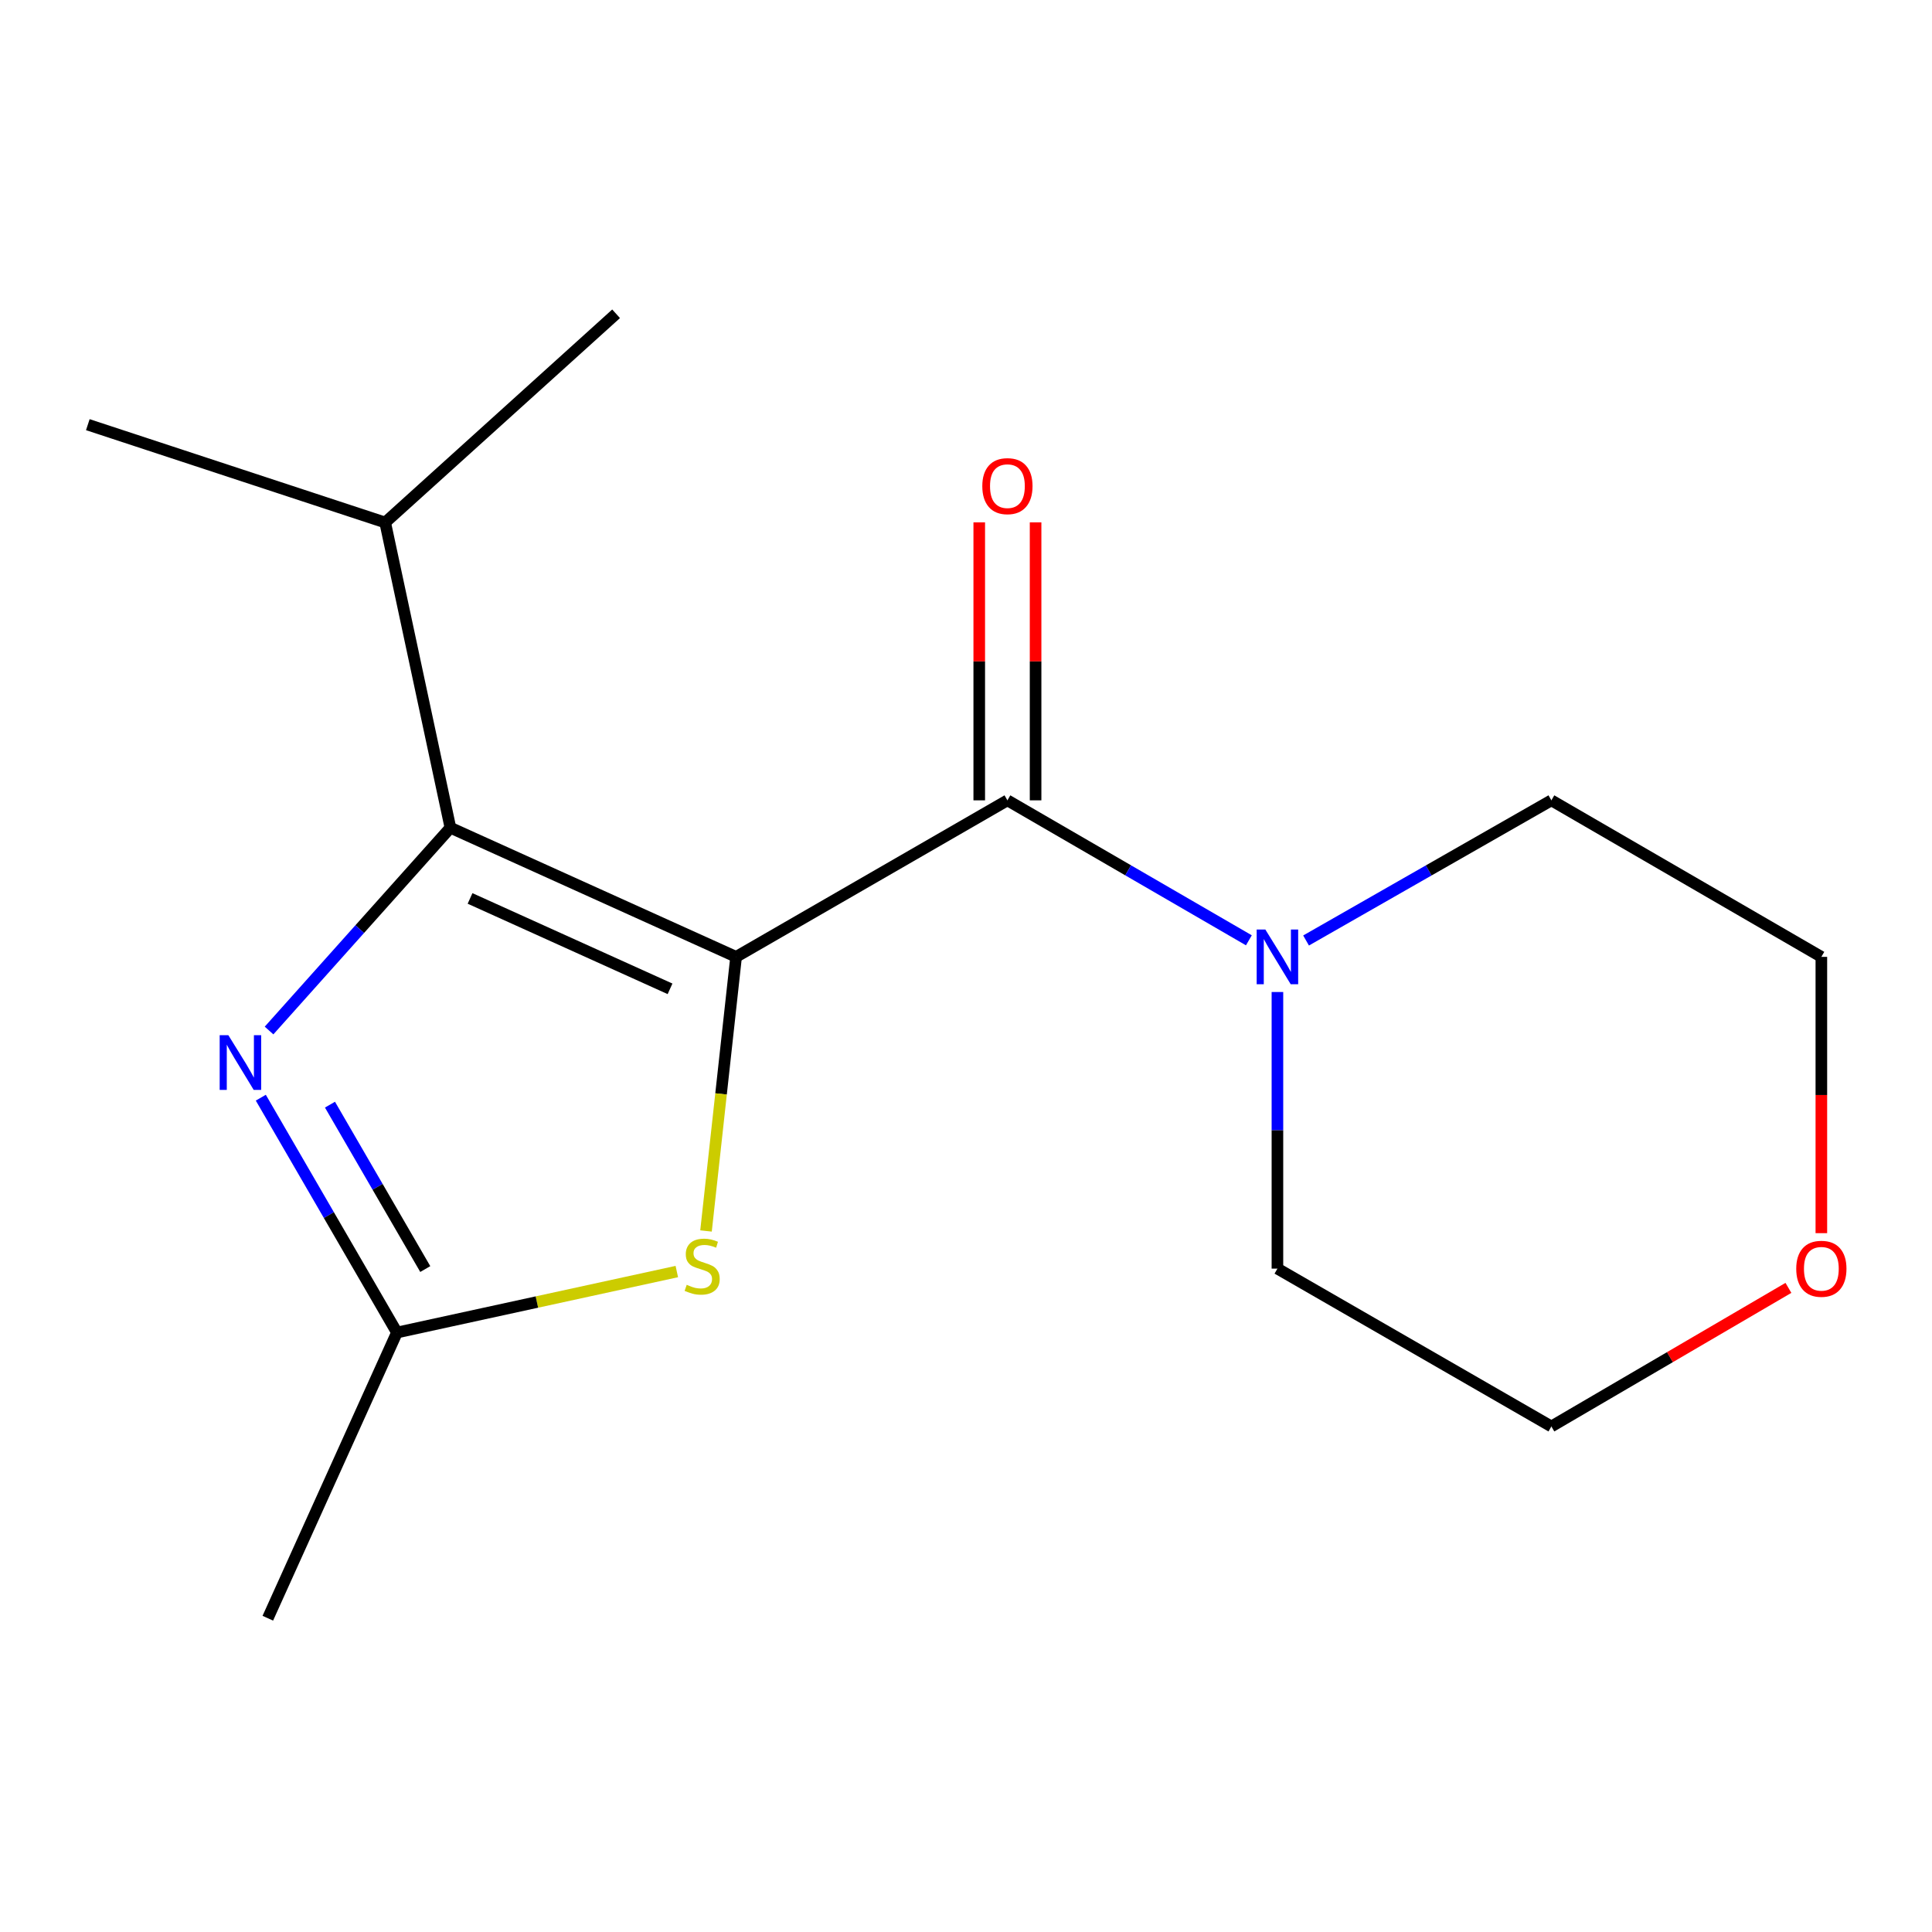 <?xml version='1.0' encoding='iso-8859-1'?>
<svg version='1.1' baseProfile='full'
              xmlns='http://www.w3.org/2000/svg'
                      xmlns:rdkit='http://www.rdkit.org/xml'
                      xmlns:xlink='http://www.w3.org/1999/xlink'
                  xml:space='preserve'
width='1000px' height='1000px' viewBox='0 0 1000 1000'>
<!-- END OF HEADER -->
<rect style='opacity:1.0;fill:#FFFFFF;stroke:none' width='1000' height='1000' x='0' y='0'> </rect>
<path class='bond-0' d='M 381.001,495.27 L 233.129,428.429' style='fill:none;fill-rule:evenodd;stroke:#000000;stroke-width:6px;stroke-linecap:butt;stroke-linejoin:miter;stroke-opacity:1' />
<path class='bond-0' d='M 346.81,511.815 L 243.299,465.027' style='fill:none;fill-rule:evenodd;stroke:#000000;stroke-width:6px;stroke-linecap:butt;stroke-linejoin:miter;stroke-opacity:1' />
<path class='bond-1' d='M 381.001,495.27 L 521.437,414.254' style='fill:none;fill-rule:evenodd;stroke:#000000;stroke-width:6px;stroke-linecap:butt;stroke-linejoin:miter;stroke-opacity:1' />
<path class='bond-3' d='M 381.001,495.27 L 373.216,566.208' style='fill:none;fill-rule:evenodd;stroke:#000000;stroke-width:6px;stroke-linecap:butt;stroke-linejoin:miter;stroke-opacity:1' />
<path class='bond-3' d='M 373.216,566.208 L 365.432,637.147' style='fill:none;fill-rule:evenodd;stroke:#CCCC00;stroke-width:6px;stroke-linecap:butt;stroke-linejoin:miter;stroke-opacity:1' />
<path class='bond-2' d='M 233.129,428.429 L 186.195,480.911' style='fill:none;fill-rule:evenodd;stroke:#000000;stroke-width:6px;stroke-linecap:butt;stroke-linejoin:miter;stroke-opacity:1' />
<path class='bond-2' d='M 186.195,480.911 L 139.261,533.393' style='fill:none;fill-rule:evenodd;stroke:#0000FF;stroke-width:6px;stroke-linecap:butt;stroke-linejoin:miter;stroke-opacity:1' />
<path class='bond-7' d='M 233.129,428.429 L 199.369,270.449' style='fill:none;fill-rule:evenodd;stroke:#000000;stroke-width:6px;stroke-linecap:butt;stroke-linejoin:miter;stroke-opacity:1' />
<path class='bond-5' d='M 521.437,414.254 L 583.926,450.479' style='fill:none;fill-rule:evenodd;stroke:#000000;stroke-width:6px;stroke-linecap:butt;stroke-linejoin:miter;stroke-opacity:1' />
<path class='bond-5' d='M 583.926,450.479 L 646.414,486.703' style='fill:none;fill-rule:evenodd;stroke:#0000FF;stroke-width:6px;stroke-linecap:butt;stroke-linejoin:miter;stroke-opacity:1' />
<path class='bond-6' d='M 536.017,414.254 L 536.017,342.313' style='fill:none;fill-rule:evenodd;stroke:#000000;stroke-width:6px;stroke-linecap:butt;stroke-linejoin:miter;stroke-opacity:1' />
<path class='bond-6' d='M 536.017,342.313 L 536.017,270.371' style='fill:none;fill-rule:evenodd;stroke:#FF0000;stroke-width:6px;stroke-linecap:butt;stroke-linejoin:miter;stroke-opacity:1' />
<path class='bond-6' d='M 506.857,414.254 L 506.857,342.313' style='fill:none;fill-rule:evenodd;stroke:#000000;stroke-width:6px;stroke-linecap:butt;stroke-linejoin:miter;stroke-opacity:1' />
<path class='bond-6' d='M 506.857,342.313 L 506.857,270.371' style='fill:none;fill-rule:evenodd;stroke:#FF0000;stroke-width:6px;stroke-linecap:butt;stroke-linejoin:miter;stroke-opacity:1' />
<path class='bond-16' d='M 134.994,568.159 L 170.227,628.937' style='fill:none;fill-rule:evenodd;stroke:#0000FF;stroke-width:6px;stroke-linecap:butt;stroke-linejoin:miter;stroke-opacity:1' />
<path class='bond-16' d='M 170.227,628.937 L 205.46,689.716' style='fill:none;fill-rule:evenodd;stroke:#000000;stroke-width:6px;stroke-linecap:butt;stroke-linejoin:miter;stroke-opacity:1' />
<path class='bond-16' d='M 170.792,571.768 L 195.455,614.313' style='fill:none;fill-rule:evenodd;stroke:#0000FF;stroke-width:6px;stroke-linecap:butt;stroke-linejoin:miter;stroke-opacity:1' />
<path class='bond-16' d='M 195.455,614.313 L 220.118,656.858' style='fill:none;fill-rule:evenodd;stroke:#000000;stroke-width:6px;stroke-linecap:butt;stroke-linejoin:miter;stroke-opacity:1' />
<path class='bond-4' d='M 350.318,658.151 L 277.889,673.933' style='fill:none;fill-rule:evenodd;stroke:#CCCC00;stroke-width:6px;stroke-linecap:butt;stroke-linejoin:miter;stroke-opacity:1' />
<path class='bond-4' d='M 277.889,673.933 L 205.46,689.716' style='fill:none;fill-rule:evenodd;stroke:#000000;stroke-width:6px;stroke-linecap:butt;stroke-linejoin:miter;stroke-opacity:1' />
<path class='bond-11' d='M 205.46,689.716 L 138.62,837.588' style='fill:none;fill-rule:evenodd;stroke:#000000;stroke-width:6px;stroke-linecap:butt;stroke-linejoin:miter;stroke-opacity:1' />
<path class='bond-9' d='M 661.193,513.464 L 661.193,585.05' style='fill:none;fill-rule:evenodd;stroke:#0000FF;stroke-width:6px;stroke-linecap:butt;stroke-linejoin:miter;stroke-opacity:1' />
<path class='bond-9' d='M 661.193,585.05 L 661.193,656.636' style='fill:none;fill-rule:evenodd;stroke:#000000;stroke-width:6px;stroke-linecap:butt;stroke-linejoin:miter;stroke-opacity:1' />
<path class='bond-10' d='M 676.016,486.801 L 739.503,450.528' style='fill:none;fill-rule:evenodd;stroke:#0000FF;stroke-width:6px;stroke-linecap:butt;stroke-linejoin:miter;stroke-opacity:1' />
<path class='bond-10' d='M 739.503,450.528 L 802.99,414.254' style='fill:none;fill-rule:evenodd;stroke:#000000;stroke-width:6px;stroke-linecap:butt;stroke-linejoin:miter;stroke-opacity:1' />
<path class='bond-14' d='M 199.369,270.449 L 45.455,219.808' style='fill:none;fill-rule:evenodd;stroke:#000000;stroke-width:6px;stroke-linecap:butt;stroke-linejoin:miter;stroke-opacity:1' />
<path class='bond-15' d='M 199.369,270.449 L 318.891,162.412' style='fill:none;fill-rule:evenodd;stroke:#000000;stroke-width:6px;stroke-linecap:butt;stroke-linejoin:miter;stroke-opacity:1' />
<path class='bond-8' d='M 942.729,638.282 L 942.729,566.776' style='fill:none;fill-rule:evenodd;stroke:#FF0000;stroke-width:6px;stroke-linecap:butt;stroke-linejoin:miter;stroke-opacity:1' />
<path class='bond-8' d='M 942.729,566.776 L 942.729,495.27' style='fill:none;fill-rule:evenodd;stroke:#000000;stroke-width:6px;stroke-linecap:butt;stroke-linejoin:miter;stroke-opacity:1' />
<path class='bond-17' d='M 925.683,666.602 L 864.336,702.467' style='fill:none;fill-rule:evenodd;stroke:#FF0000;stroke-width:6px;stroke-linecap:butt;stroke-linejoin:miter;stroke-opacity:1' />
<path class='bond-17' d='M 864.336,702.467 L 802.99,738.332' style='fill:none;fill-rule:evenodd;stroke:#000000;stroke-width:6px;stroke-linecap:butt;stroke-linejoin:miter;stroke-opacity:1' />
<path class='bond-13' d='M 661.193,656.636 L 802.99,738.332' style='fill:none;fill-rule:evenodd;stroke:#000000;stroke-width:6px;stroke-linecap:butt;stroke-linejoin:miter;stroke-opacity:1' />
<path class='bond-12' d='M 802.99,414.254 L 942.729,495.27' style='fill:none;fill-rule:evenodd;stroke:#000000;stroke-width:6px;stroke-linecap:butt;stroke-linejoin:miter;stroke-opacity:1' />
<path  class='atom-3' d='M 118.185 535.8
L 127.465 550.8
Q 128.385 552.28, 129.865 554.96
Q 131.345 557.64, 131.425 557.8
L 131.425 535.8
L 135.185 535.8
L 135.185 564.12
L 131.305 564.12
L 121.345 547.72
Q 120.185 545.8, 118.945 543.6
Q 117.745 541.4, 117.385 540.72
L 117.385 564.12
L 113.705 564.12
L 113.705 535.8
L 118.185 535.8
' fill='#0000FF'/>
<path  class='atom-4' d='M 355.44 665.011
Q 355.76 665.131, 357.08 665.691
Q 358.4 666.251, 359.84 666.611
Q 361.32 666.931, 362.76 666.931
Q 365.44 666.931, 367 665.651
Q 368.56 664.331, 368.56 662.051
Q 368.56 660.491, 367.76 659.531
Q 367 658.571, 365.8 658.051
Q 364.6 657.531, 362.6 656.931
Q 360.08 656.171, 358.56 655.451
Q 357.08 654.731, 356 653.211
Q 354.96 651.691, 354.96 649.131
Q 354.96 645.571, 357.36 643.371
Q 359.8 641.171, 364.6 641.171
Q 367.88 641.171, 371.6 642.731
L 370.68 645.811
Q 367.28 644.411, 364.72 644.411
Q 361.96 644.411, 360.44 645.571
Q 358.92 646.691, 358.96 648.651
Q 358.96 650.171, 359.72 651.091
Q 360.52 652.011, 361.64 652.531
Q 362.8 653.051, 364.72 653.651
Q 367.28 654.451, 368.8 655.251
Q 370.32 656.051, 371.4 657.691
Q 372.52 659.291, 372.52 662.051
Q 372.52 665.971, 369.88 668.091
Q 367.28 670.171, 362.92 670.171
Q 360.4 670.171, 358.48 669.611
Q 356.6 669.091, 354.36 668.171
L 355.44 665.011
' fill='#CCCC00'/>
<path  class='atom-6' d='M 654.933 481.11
L 664.213 496.11
Q 665.133 497.59, 666.613 500.27
Q 668.093 502.95, 668.173 503.11
L 668.173 481.11
L 671.933 481.11
L 671.933 509.43
L 668.053 509.43
L 658.093 493.03
Q 656.933 491.11, 655.693 488.91
Q 654.493 486.71, 654.133 486.03
L 654.133 509.43
L 650.453 509.43
L 650.453 481.11
L 654.933 481.11
' fill='#0000FF'/>
<path  class='atom-7' d='M 508.437 251.624
Q 508.437 244.824, 511.797 241.024
Q 515.157 237.224, 521.437 237.224
Q 527.717 237.224, 531.077 241.024
Q 534.437 244.824, 534.437 251.624
Q 534.437 258.504, 531.037 262.424
Q 527.637 266.304, 521.437 266.304
Q 515.197 266.304, 511.797 262.424
Q 508.437 258.544, 508.437 251.624
M 521.437 263.104
Q 525.757 263.104, 528.077 260.224
Q 530.437 257.304, 530.437 251.624
Q 530.437 246.064, 528.077 243.264
Q 525.757 240.424, 521.437 240.424
Q 517.117 240.424, 514.757 243.224
Q 512.437 246.024, 512.437 251.624
Q 512.437 257.344, 514.757 260.224
Q 517.117 263.104, 521.437 263.104
' fill='#FF0000'/>
<path  class='atom-9' d='M 929.729 656.716
Q 929.729 649.916, 933.089 646.116
Q 936.449 642.316, 942.729 642.316
Q 949.009 642.316, 952.369 646.116
Q 955.729 649.916, 955.729 656.716
Q 955.729 663.596, 952.329 667.516
Q 948.929 671.396, 942.729 671.396
Q 936.489 671.396, 933.089 667.516
Q 929.729 663.636, 929.729 656.716
M 942.729 668.196
Q 947.049 668.196, 949.369 665.316
Q 951.729 662.396, 951.729 656.716
Q 951.729 651.156, 949.369 648.356
Q 947.049 645.516, 942.729 645.516
Q 938.409 645.516, 936.049 648.316
Q 933.729 651.116, 933.729 656.716
Q 933.729 662.436, 936.049 665.316
Q 938.409 668.196, 942.729 668.196
' fill='#FF0000'/>
</svg>
